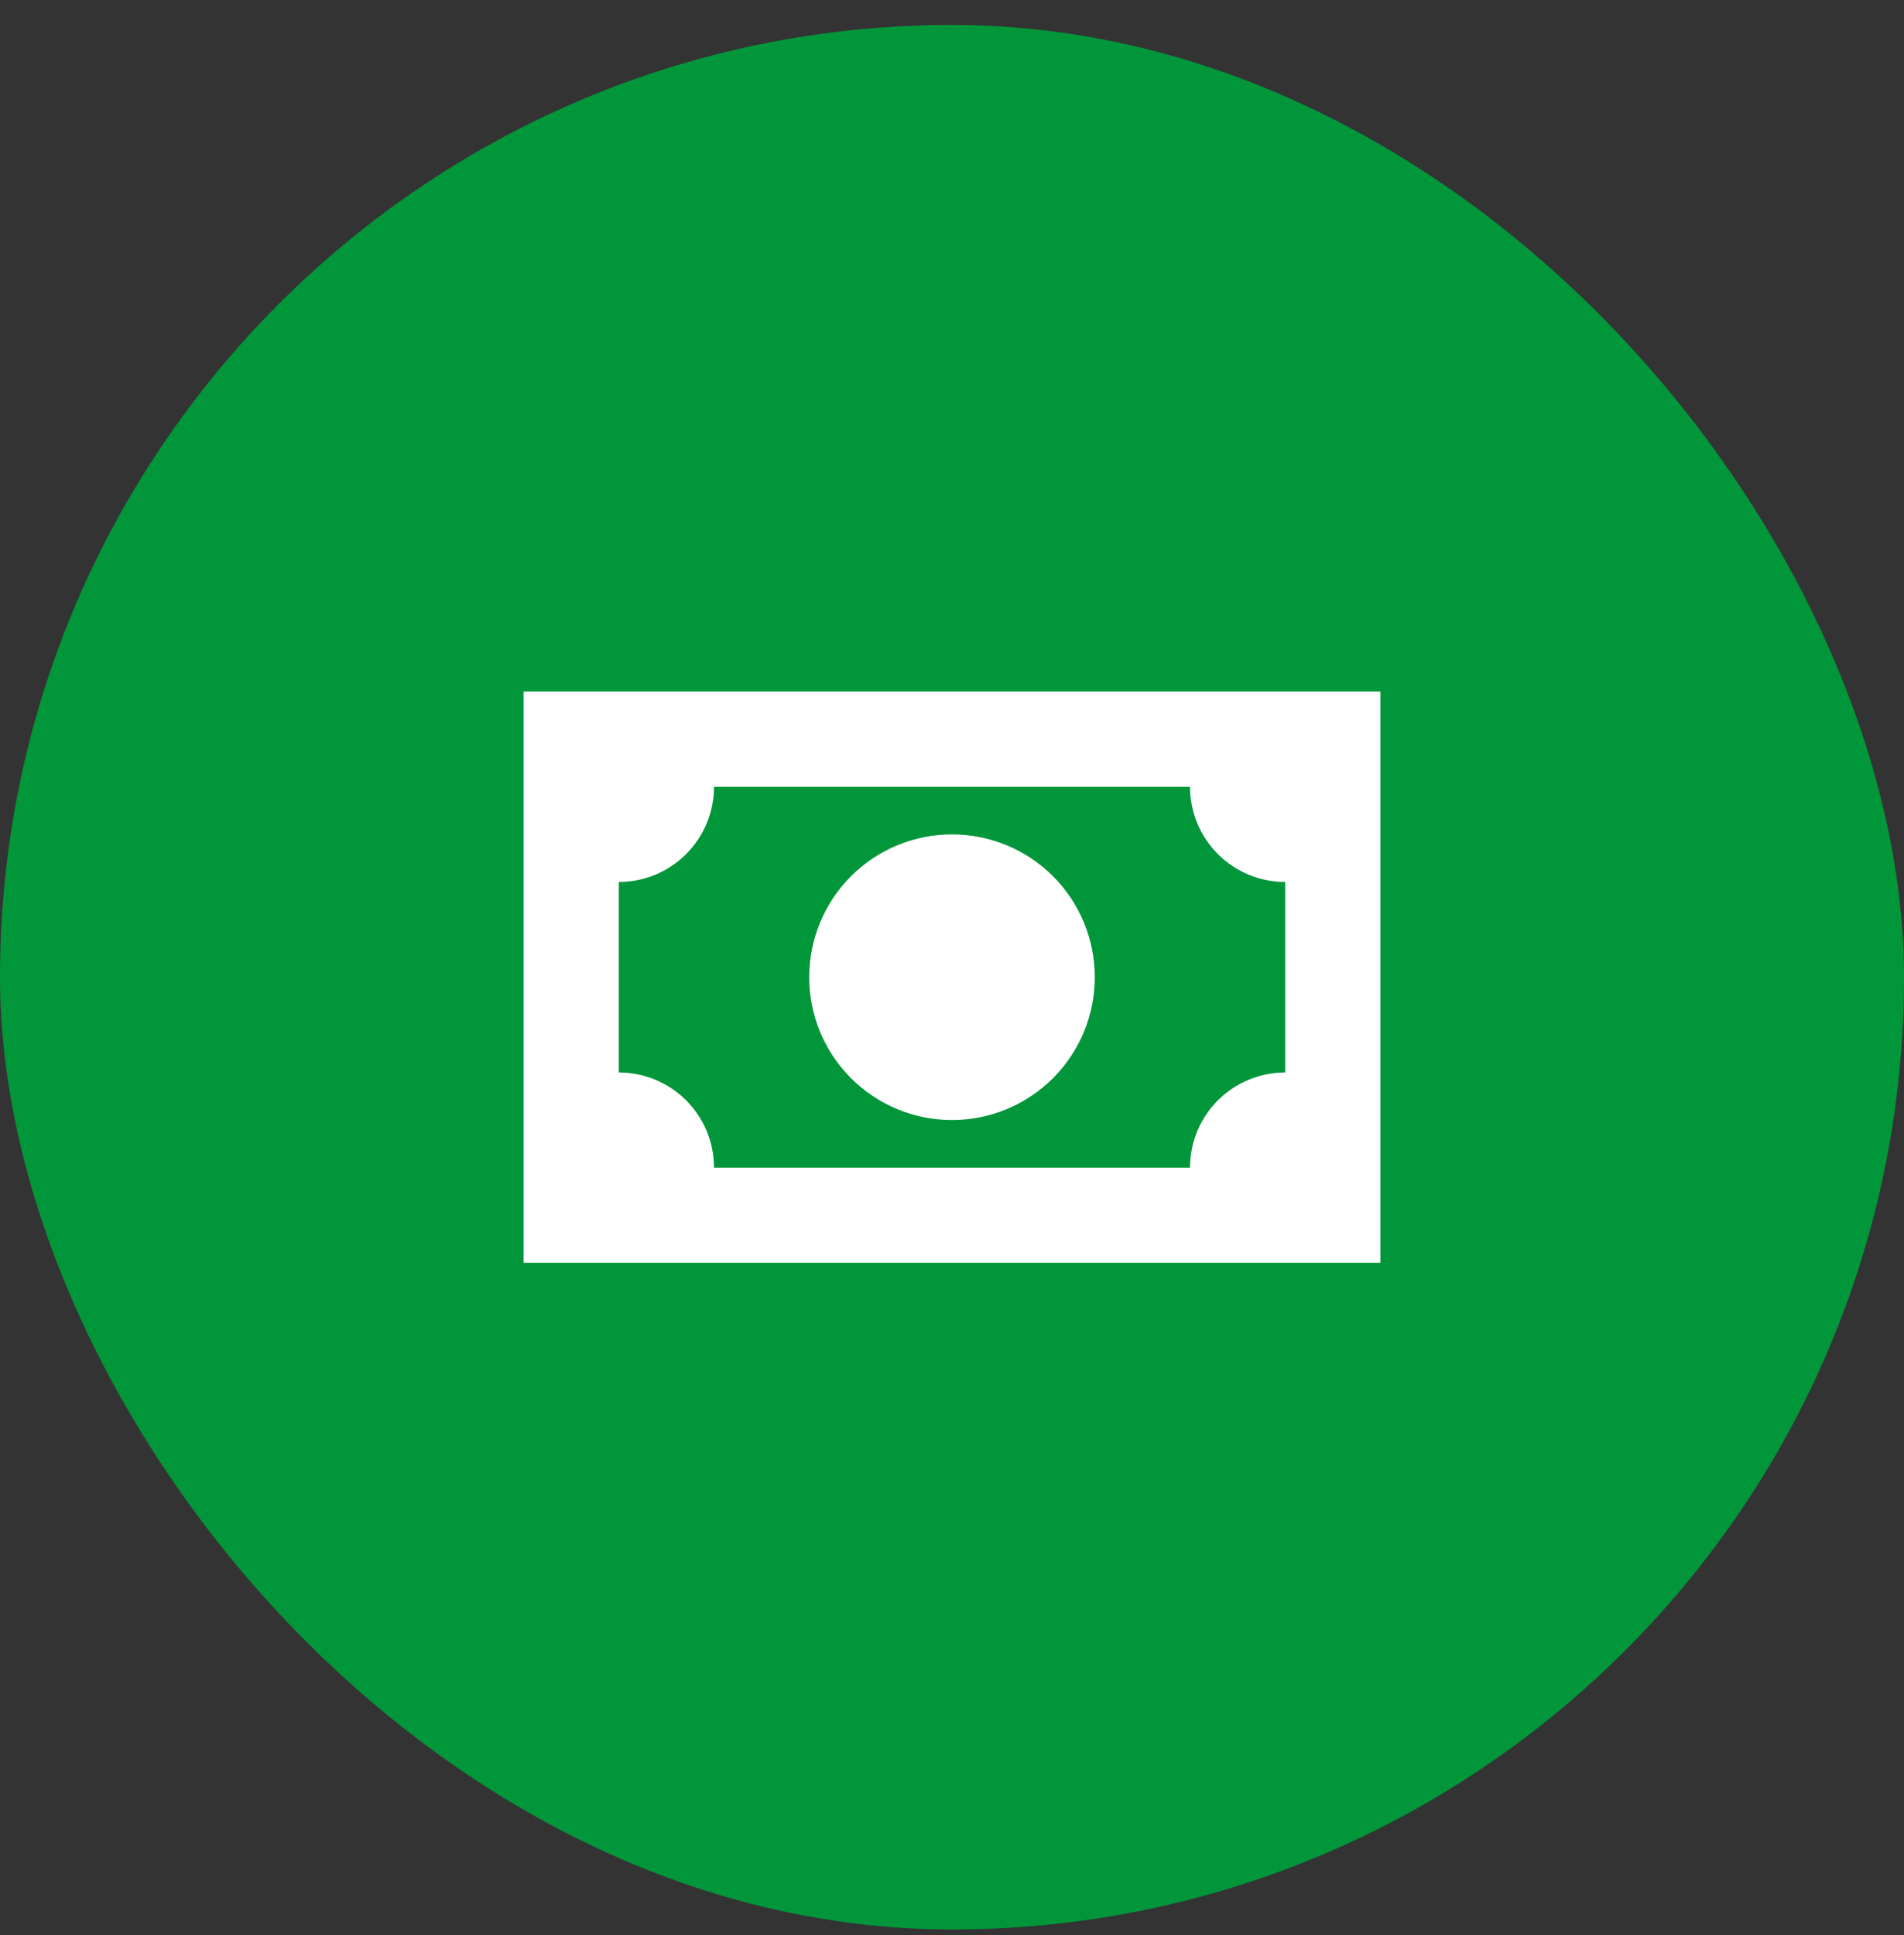 <svg width="62" height="63" viewBox="0 0 62 63" fill="none" xmlns="http://www.w3.org/2000/svg">
<rect x="0" y="0" width="62" height="63" fill="#333333" stroke="none"/>
<rect y="0.812" width="62" height="62" rx="31" fill="#01963A"/>
<path d="M17.05 22.512H44.95V41.112H17.05V22.512ZM31 27.163C32.233 27.163 33.416 27.652 34.288 28.524C35.16 29.396 35.65 30.579 35.65 31.812C35.65 33.046 35.16 34.228 34.288 35.1C33.416 35.972 32.233 36.462 31 36.462C29.767 36.462 28.584 35.972 27.712 35.1C26.84 34.228 26.35 33.046 26.35 31.812C26.35 30.579 26.84 29.396 27.712 28.524C28.584 27.652 29.767 27.163 31 27.163ZM23.25 25.613C23.25 26.435 22.924 27.223 22.342 27.805C21.761 28.386 20.973 28.712 20.15 28.712V34.913C20.973 34.913 21.761 35.239 22.342 35.82C22.924 36.402 23.25 37.19 23.25 38.013H38.75C38.75 37.19 39.077 36.402 39.658 35.82C40.24 35.239 41.028 34.913 41.85 34.913V28.712C41.028 28.712 40.24 28.386 39.658 27.805C39.077 27.223 38.75 26.435 38.75 25.613H23.25Z" fill="white"/>
</svg>
